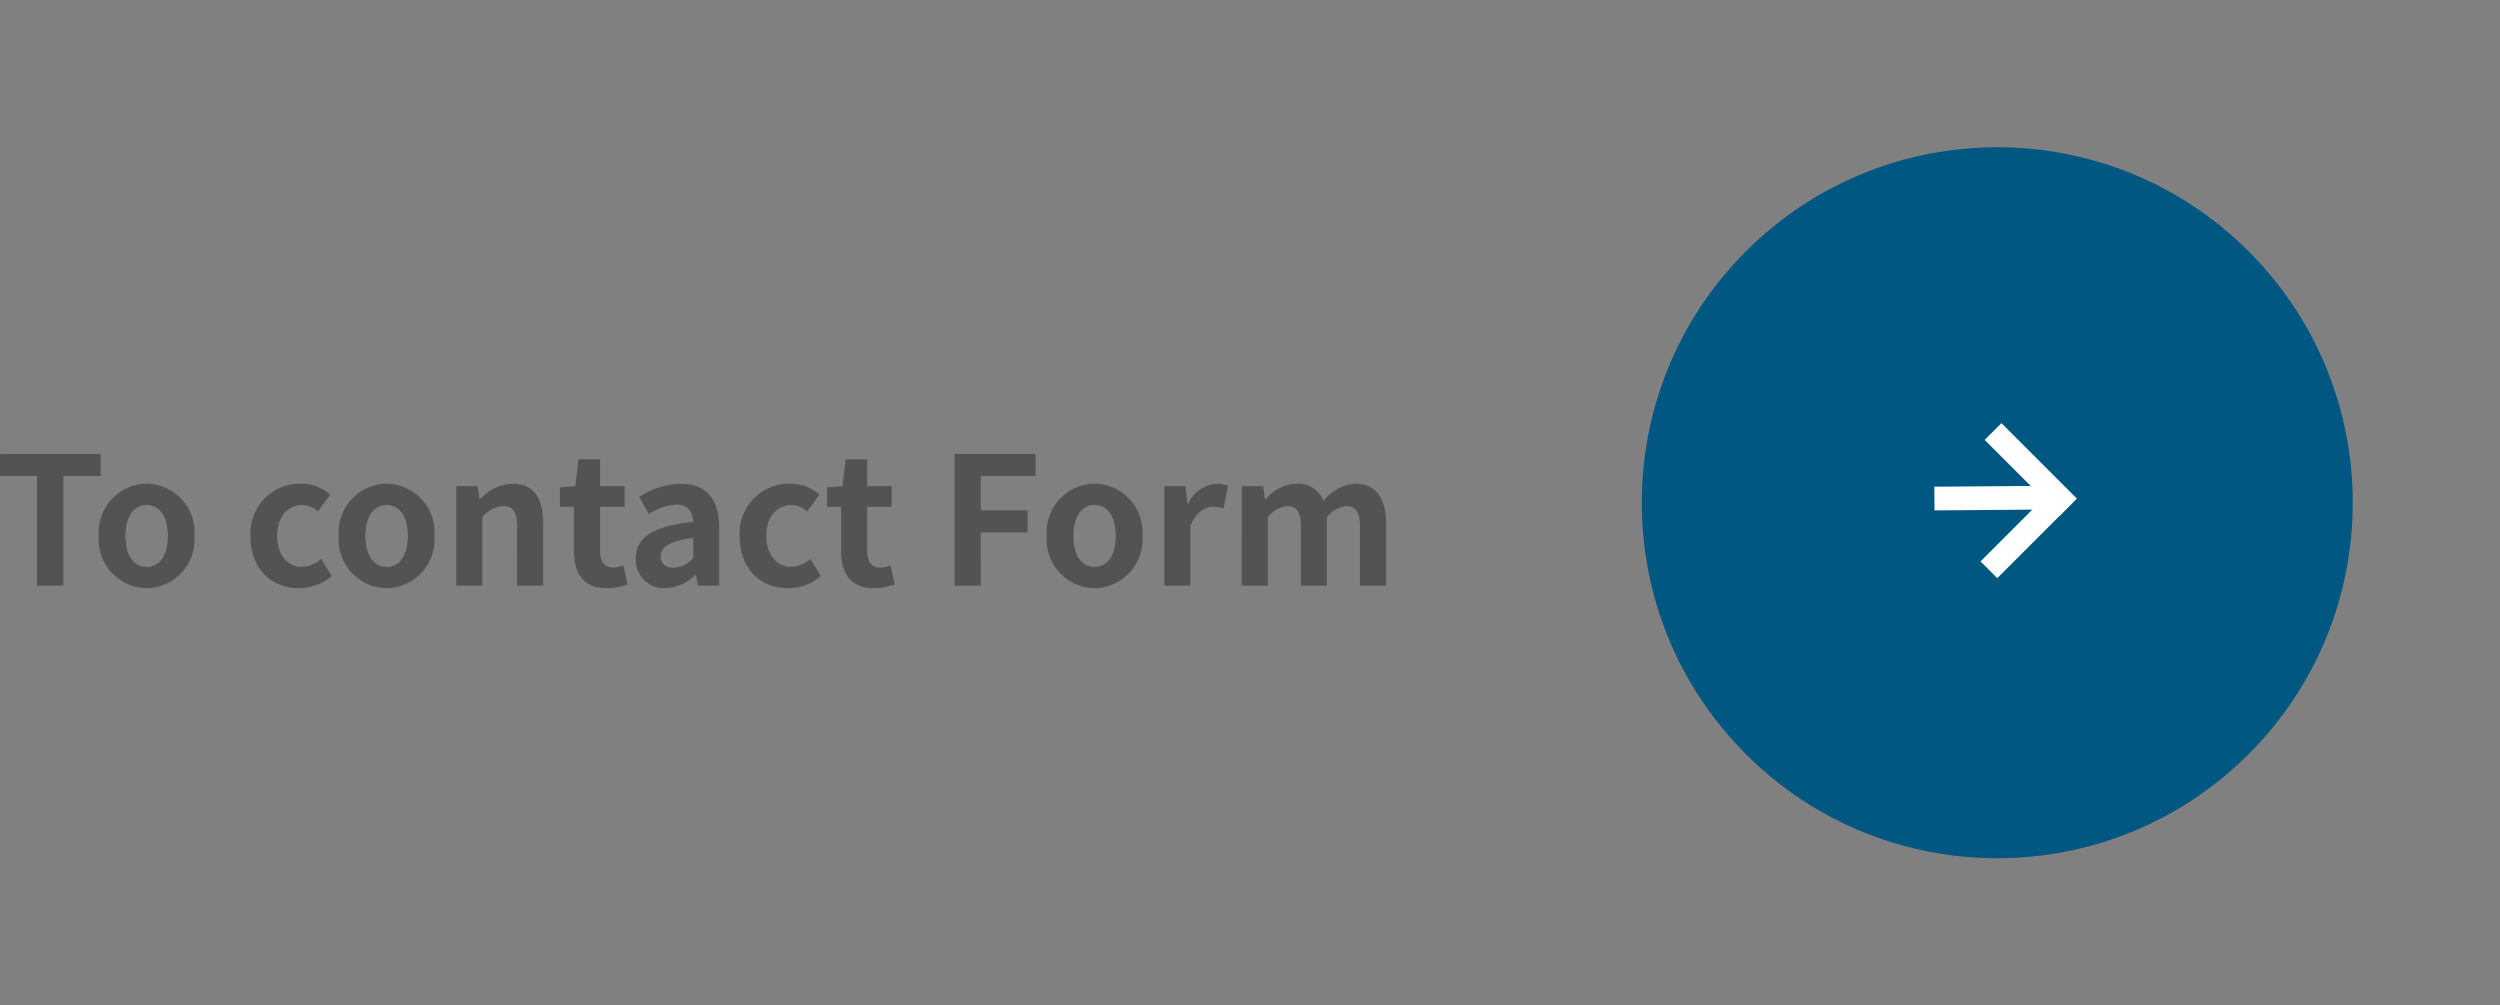 <svg xmlns="http://www.w3.org/2000/svg" width="210.975" height="84.853" viewBox="0 0 210.975 84.853">
  <rect x="0" y="0" width="210.975" height="84.853" fill="#808080" stroke="none"/>
  <g id="グループ_29503" data-name="グループ 29503" transform="translate(18404.977 -11556.573)">
    <path id="パス_5807" data-name="パス 5807" d="M3.57,0H5.79V-9.255H8.94v-1.86H.45v1.86H3.57Zm9.255.21A4.1,4.1,0,0,0,16.86-4.2a4.1,4.1,0,0,0-4.035-4.41A4.1,4.1,0,0,0,8.79-4.2,4.1,4.1,0,0,0,12.825.21Zm0-1.8c-1.14,0-1.785-1.02-1.785-2.61,0-1.575.645-2.61,1.785-2.61S14.61-5.775,14.61-4.2C14.61-2.61,13.965-1.59,12.825-1.59ZM25.68.21A4.233,4.233,0,0,0,28.44-.81l-.885-1.455a2.608,2.608,0,0,1-1.635.675c-1.2,0-2.085-1.02-2.085-2.61,0-1.575.87-2.61,2.16-2.61a1.912,1.912,0,0,1,1.275.555L28.32-7.68a3.672,3.672,0,0,0-2.445-.93,4.19,4.19,0,0,0-4.29,4.41C21.585-1.41,23.355.21,25.68.21Zm7.395,0A4.1,4.1,0,0,0,37.11-4.2a4.1,4.1,0,0,0-4.035-4.41A4.1,4.1,0,0,0,29.04-4.2,4.1,4.1,0,0,0,33.075.21Zm0-1.8c-1.14,0-1.785-1.02-1.785-2.61,0-1.575.645-2.61,1.785-2.61S34.86-5.775,34.86-4.2C34.86-2.61,34.215-1.59,33.075-1.59ZM38.955,0h2.2V-5.775A2.361,2.361,0,0,1,42.9-6.72c.825,0,1.185.45,1.185,1.755V0H46.29V-5.235c0-2.115-.78-3.375-2.6-3.375a3.872,3.872,0,0,0-2.73,1.32H40.92L40.755-8.4h-1.8Zm12.69.21a5.428,5.428,0,0,0,1.77-.315l-.36-1.605a2.454,2.454,0,0,1-.825.18c-.75,0-1.14-.45-1.14-1.41V-6.66h2.07V-8.4H51.09v-2.265H49.26L49-8.4,47.7-8.3V-6.66h1.185v3.72C48.885-1.065,49.65.21,51.645.21Zm4.95,0A3.95,3.95,0,0,0,59.13-.9h.06l.15.9h1.8V-4.9c0-2.43-1.1-3.7-3.225-3.7A6.711,6.711,0,0,0,54.4-7.5l.8,1.455a4.746,4.746,0,0,1,2.31-.8c1.035,0,1.395.63,1.44,1.455-3.39.36-4.845,1.3-4.845,3.1A2.386,2.386,0,0,0,56.6.21Zm.72-1.725c-.645,0-1.11-.285-1.11-.945,0-.75.69-1.32,2.745-1.575V-2.34A2.283,2.283,0,0,1,57.315-1.515ZM66.96.21A4.233,4.233,0,0,0,69.72-.81l-.885-1.455A2.608,2.608,0,0,1,67.2-1.59c-1.2,0-2.085-1.02-2.085-2.61,0-1.575.87-2.61,2.16-2.61a1.912,1.912,0,0,1,1.275.555L69.6-7.68a3.672,3.672,0,0,0-2.445-.93,4.19,4.19,0,0,0-4.29,4.41C62.865-1.41,64.635.21,66.96.21Zm7.23,0a5.428,5.428,0,0,0,1.77-.315L75.6-1.71a2.454,2.454,0,0,1-.825.18c-.75,0-1.14-.45-1.14-1.41V-6.66h2.07V-8.4h-2.07v-2.265h-1.83L71.55-8.4l-1.305.1V-6.66H71.43v3.72C71.43-1.065,72.195.21,74.19.21ZM81,0h2.22V-4.5h3.945V-6.36H83.22V-9.255h4.62v-1.86H81ZM92.82.21A4.1,4.1,0,0,0,96.855-4.2,4.1,4.1,0,0,0,92.82-8.61,4.1,4.1,0,0,0,88.785-4.2,4.1,4.1,0,0,0,92.82.21Zm0-1.8c-1.14,0-1.785-1.02-1.785-2.61,0-1.575.645-2.61,1.785-2.61s1.785,1.035,1.785,2.61C94.605-2.61,93.96-1.59,92.82-1.59ZM98.7,0H100.9V-5.01c.465-1.215,1.26-1.65,1.92-1.65a2.806,2.806,0,0,1,.885.135l.375-1.9a2.376,2.376,0,0,0-.99-.18,2.91,2.91,0,0,0-2.385,1.695h-.045L100.5-8.4H98.7Zm6.54,0h2.205V-5.775a2.394,2.394,0,0,1,1.605-.945c.795,0,1.185.45,1.185,1.755V0h2.19V-5.775a2.451,2.451,0,0,1,1.62-.945c.795,0,1.17.45,1.17,1.755V0h2.205V-5.235c0-2.115-.825-3.375-2.61-3.375a3.725,3.725,0,0,0-2.67,1.47,2.286,2.286,0,0,0-2.31-1.47,3.537,3.537,0,0,0-2.58,1.335h-.045L107.04-8.4h-1.8Z" transform="translate(-18405.426 11606)" fill="#535353"/>
    <g id="グループ_16302" data-name="グループ 16302" transform="translate(-18236.428 11556.573) rotate(45)">
      <circle id="楕円形_2" data-name="楕円形 2" cx="30" cy="30" r="30" fill="#005782"/>
      <g id="グループ_16299" data-name="グループ 16299" transform="translate(25.5 25.5)">
        <path id="線_35" data-name="線 35" d="M1,9H-1V0H1Z" transform="translate(8)" fill="#fff"/>
        <path id="線_36" data-name="線 36" d="M1,9H-1V0H1Z" transform="translate(9 0.5) rotate(90)" fill="#fff"/>
        <path id="線_37" data-name="線 37" d="M.713,8.384-.713,6.98,6.85-.7,8.275.7Z" transform="translate(0.5 0.318)" fill="#fff"/>
      </g>
    </g>
  </g>
</svg>
